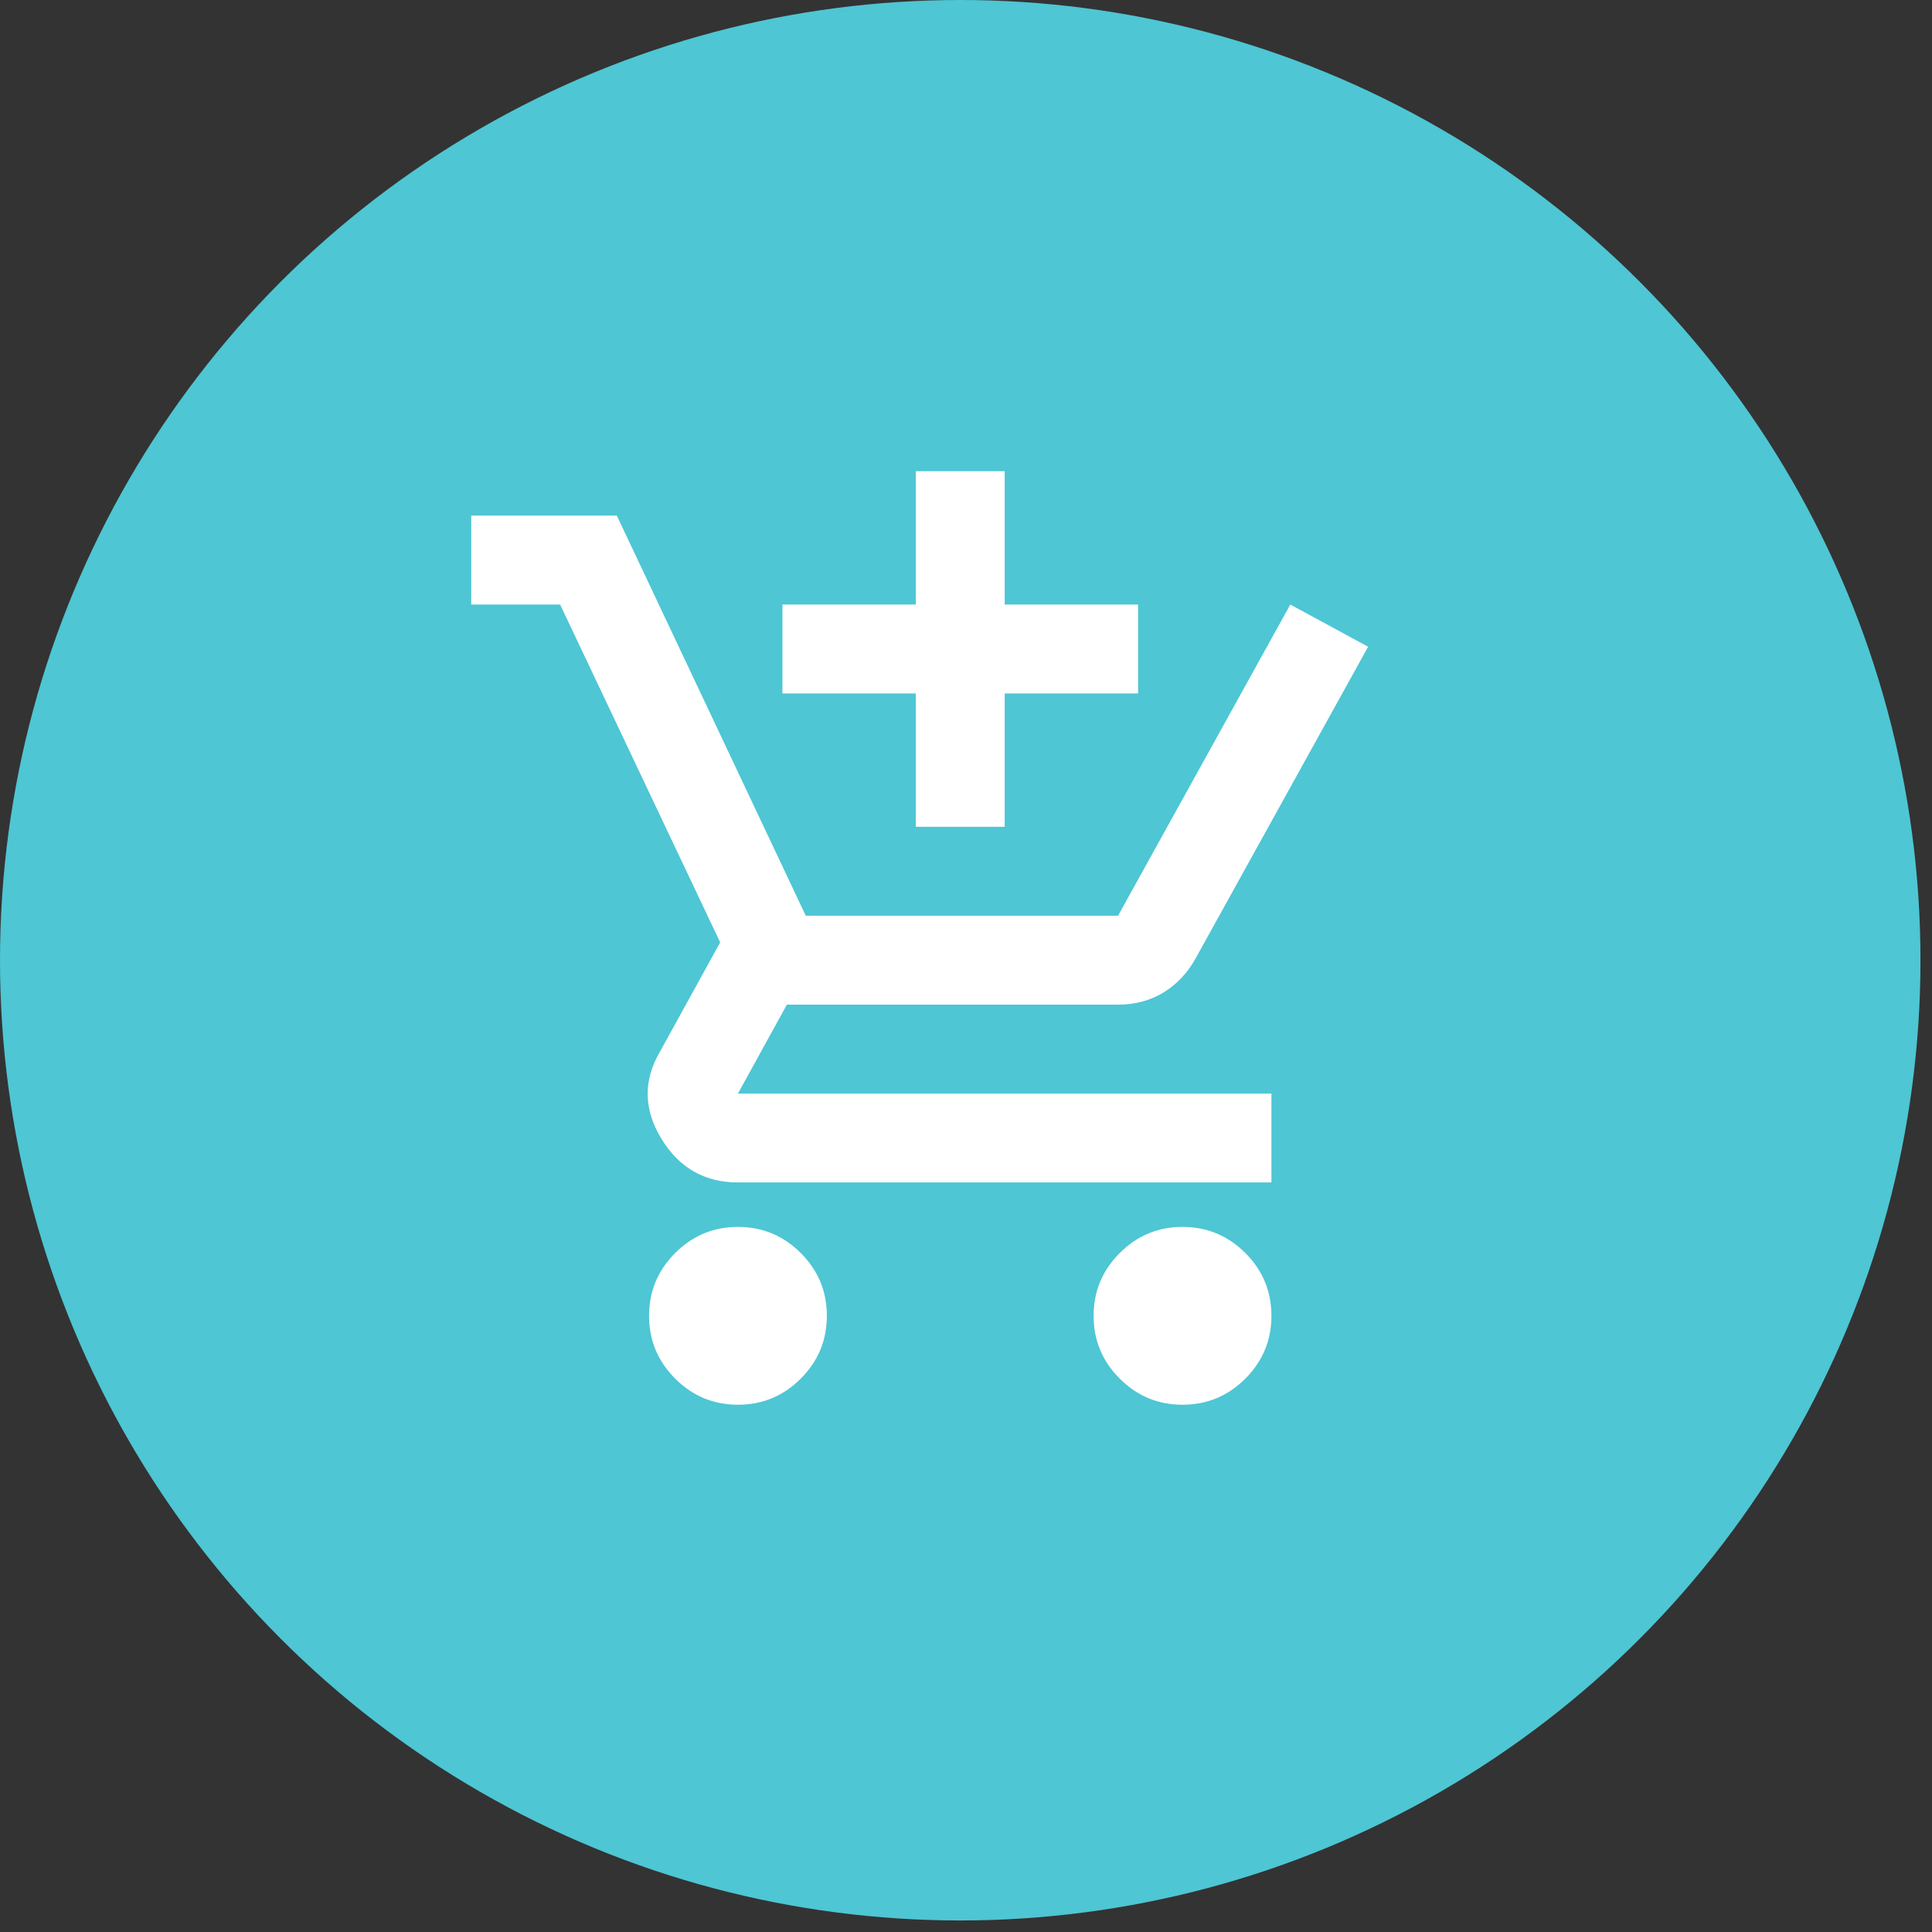 <?xml version="1.0" encoding="UTF-8"?> <svg xmlns="http://www.w3.org/2000/svg" width="67" height="67" viewBox="0 0 67 67" fill="none"><rect x="0" y="0" width="67" height="67" fill="#333333" stroke="none"/><ellipse cx="33.3" cy="33.3" rx="33.3" ry="33.3" fill="#4EC6D4"></ellipse><mask id="mask0_1103_1982" style="mask-type:alpha" maskUnits="userSpaceOnUse" x="14" y="14" width="38" height="38"><rect x="14.801" y="14.797" width="37" height="37" fill="#D9D9D9"></rect></mask><g mask="url(#mask0_1103_1982)"><path d="M31.759 28.673V24.048H27.134V20.965H31.759V16.34H34.842V20.965H39.467V24.048H34.842V28.673H31.759ZM25.592 48.715C24.744 48.715 24.018 48.413 23.415 47.81C22.811 47.205 22.509 46.479 22.509 45.631C22.509 44.783 22.811 44.057 23.415 43.453C24.018 42.85 24.744 42.548 25.592 42.548C26.44 42.548 27.165 42.85 27.769 43.453C28.373 44.057 28.675 44.783 28.675 45.631C28.675 46.479 28.373 47.205 27.769 47.81C27.165 48.413 26.44 48.715 25.592 48.715ZM41.008 48.715C40.16 48.715 39.435 48.413 38.832 47.81C38.227 47.205 37.925 46.479 37.925 45.631C37.925 44.783 38.227 44.057 38.832 43.453C39.435 42.85 40.16 42.548 41.008 42.548C41.856 42.548 42.583 42.85 43.187 43.453C43.79 44.057 44.092 44.783 44.092 45.631C44.092 46.479 43.79 47.205 43.187 47.81C42.583 48.413 41.856 48.715 41.008 48.715ZM25.592 41.006C24.436 41.006 23.549 40.499 22.932 39.483C22.316 38.469 22.303 37.461 22.894 36.459L24.975 32.681L19.425 20.965H16.342V17.881H21.391L27.943 31.756H38.773L44.747 20.965L47.445 22.429L41.471 33.221C41.188 33.735 40.816 34.133 40.353 34.416C39.891 34.698 39.364 34.84 38.773 34.84H27.288L25.592 37.923H44.092V41.006H25.592Z" fill="white"></path></g></svg> 